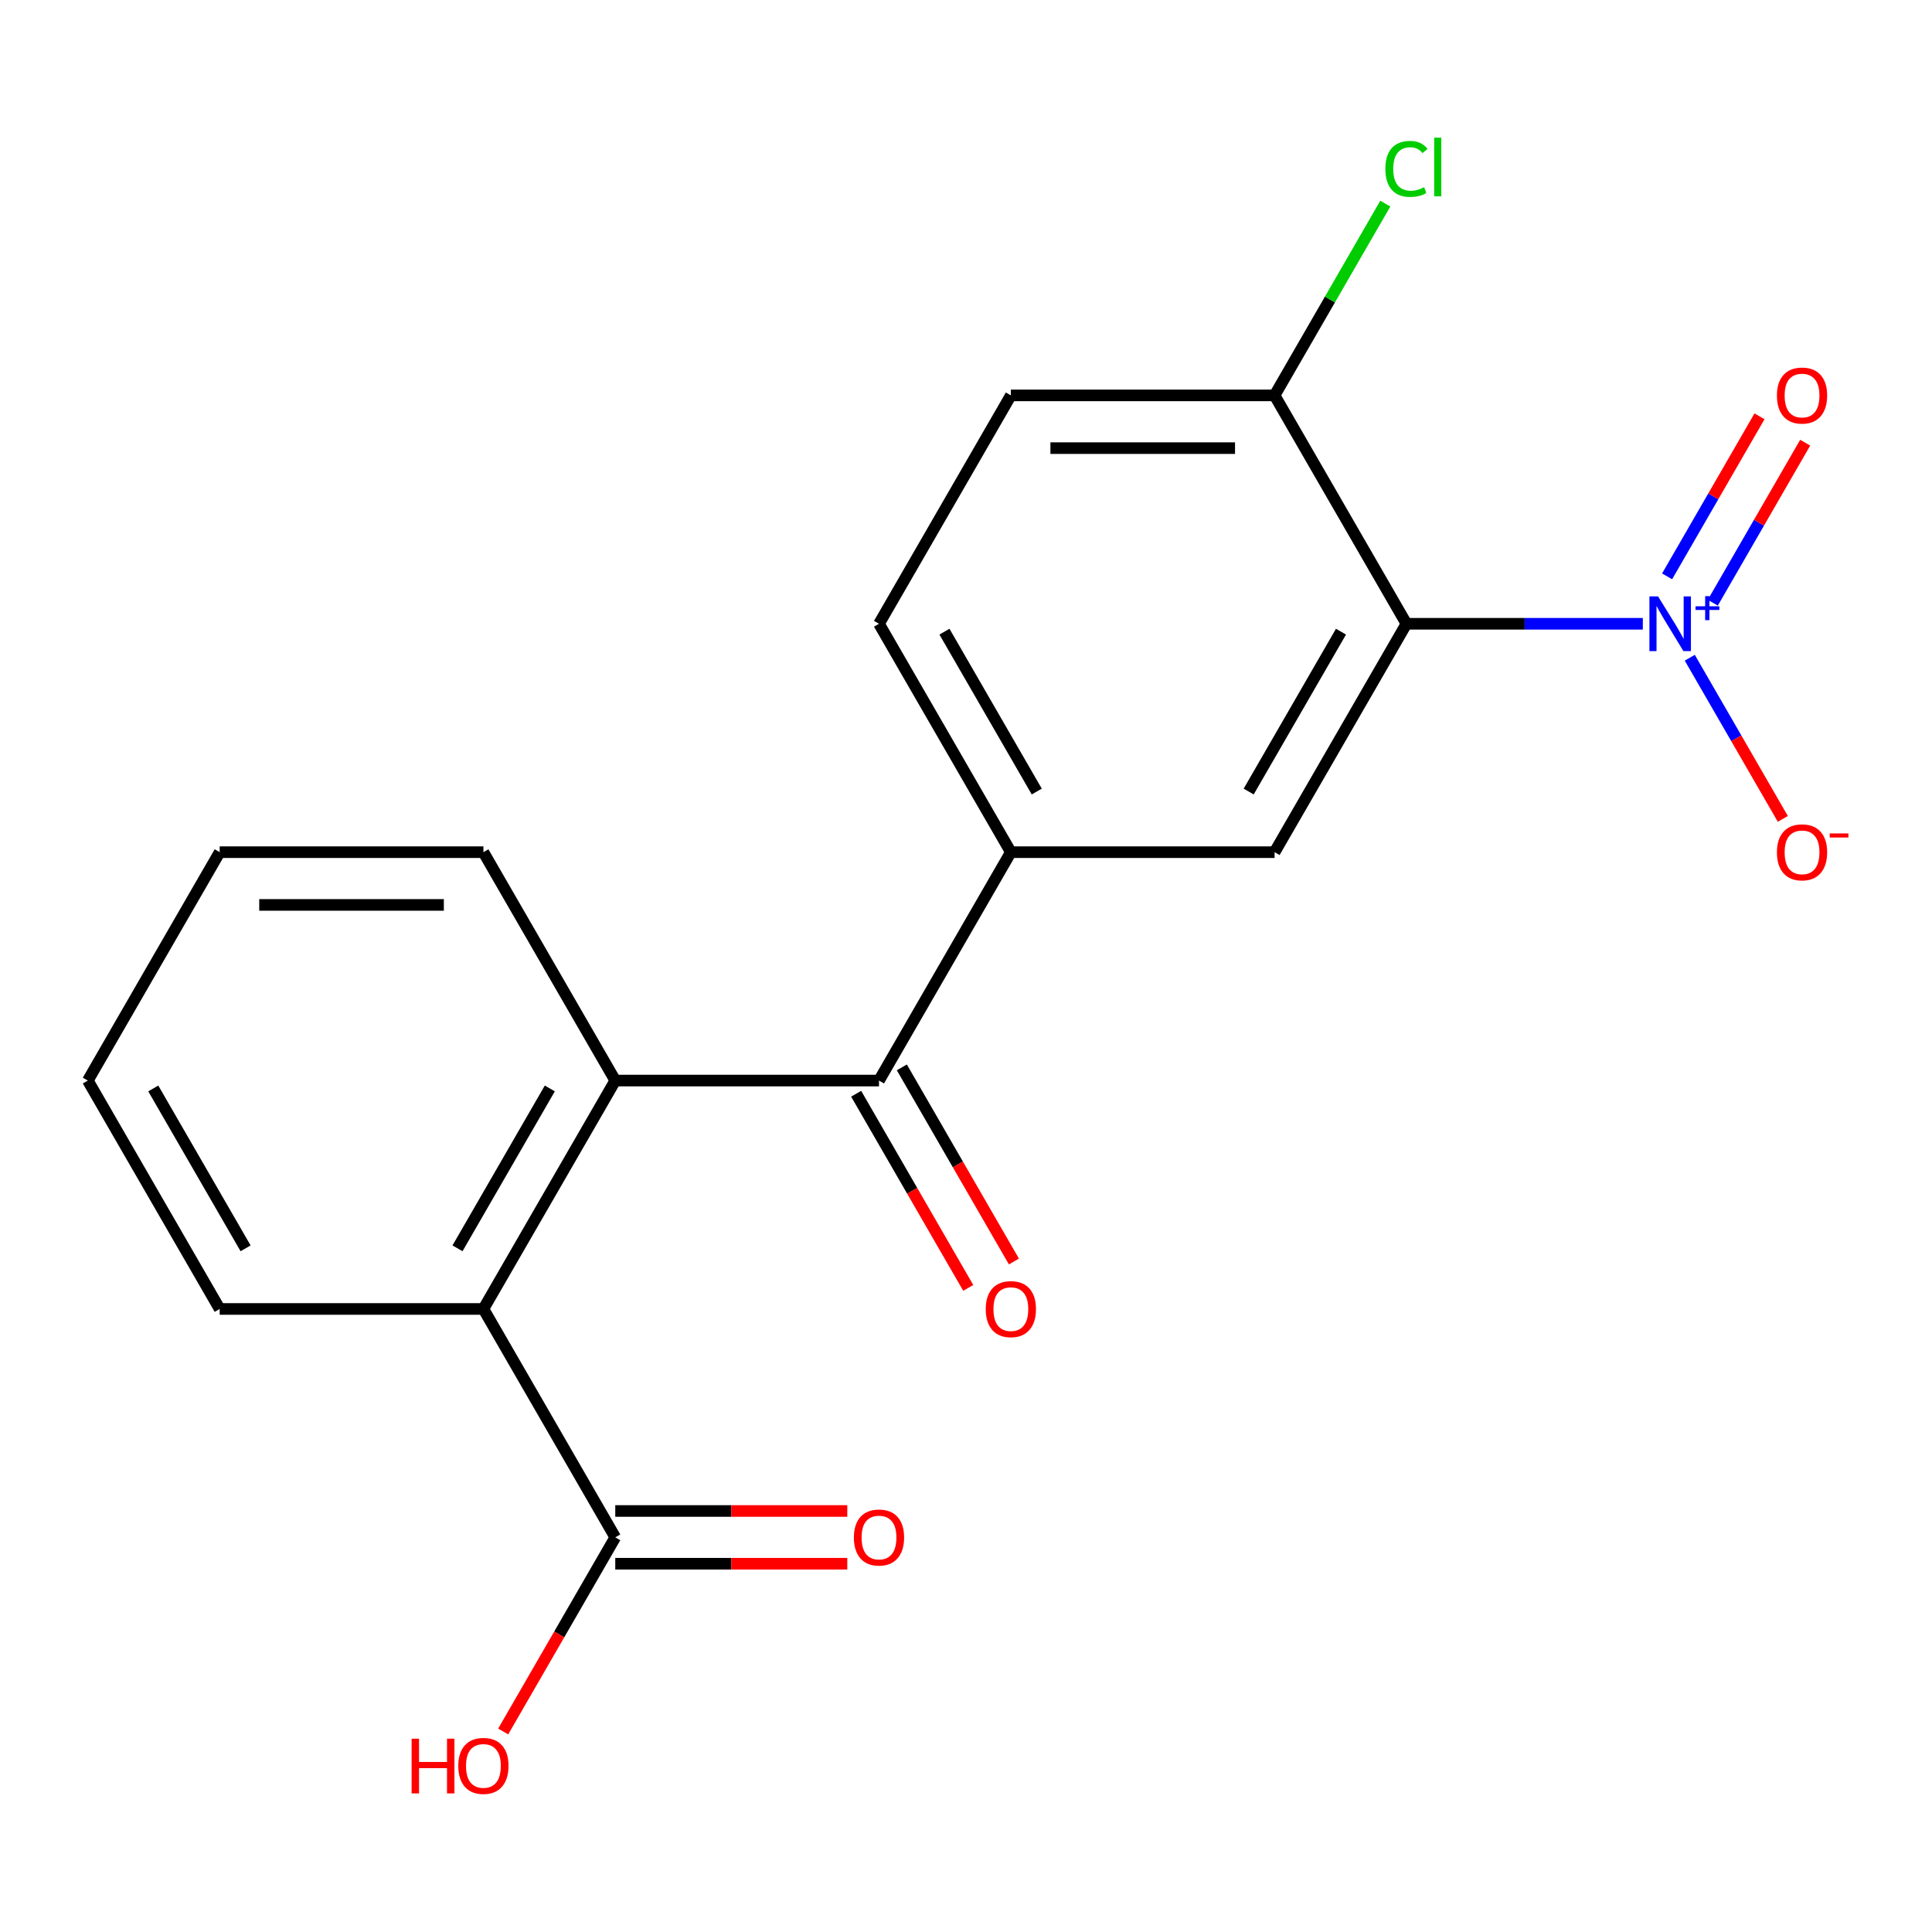 <?xml version='1.0' encoding='iso-8859-1'?>
<svg version='1.1' baseProfile='full'
              xmlns='http://www.w3.org/2000/svg'
                      xmlns:rdkit='http://www.rdkit.org/xml'
                      xmlns:xlink='http://www.w3.org/1999/xlink'
                  xml:space='preserve'
width='1000px' height='1000px' viewBox='0 0 1000 1000'>
<!-- END OF HEADER -->
<rect style='opacity:1.0;fill:#FFFFFF;stroke:none' width='1000' height='1000' x='0' y='0'> </rect>
<path class='bond-0' d='M 850.327,322.867 L 789.151,322.867' style='fill:none;fill-rule:evenodd;stroke:#0000FF;stroke-width:6px;stroke-linecap:butt;stroke-linejoin:miter;stroke-opacity:1' />
<path class='bond-0' d='M 789.151,322.867 L 727.975,322.867' style='fill:none;fill-rule:evenodd;stroke:#000000;stroke-width:6px;stroke-linecap:butt;stroke-linejoin:miter;stroke-opacity:1' />
<path class='bond-8' d='M 874.625,340.439 L 898.706,382.148' style='fill:none;fill-rule:evenodd;stroke:#0000FF;stroke-width:6px;stroke-linecap:butt;stroke-linejoin:miter;stroke-opacity:1' />
<path class='bond-8' d='M 898.706,382.148 L 922.787,423.857' style='fill:none;fill-rule:evenodd;stroke:#FF0000;stroke-width:6px;stroke-linecap:butt;stroke-linejoin:miter;stroke-opacity:1' />
<path class='bond-9' d='M 886.533,311.971 L 910.445,270.554' style='fill:none;fill-rule:evenodd;stroke:#0000FF;stroke-width:6px;stroke-linecap:butt;stroke-linejoin:miter;stroke-opacity:1' />
<path class='bond-9' d='M 910.445,270.554 L 934.357,229.137' style='fill:none;fill-rule:evenodd;stroke:#FF0000;stroke-width:6px;stroke-linecap:butt;stroke-linejoin:miter;stroke-opacity:1' />
<path class='bond-9' d='M 862.889,298.32 L 886.801,256.903' style='fill:none;fill-rule:evenodd;stroke:#0000FF;stroke-width:6px;stroke-linecap:butt;stroke-linejoin:miter;stroke-opacity:1' />
<path class='bond-9' d='M 886.801,256.903 L 910.713,215.486' style='fill:none;fill-rule:evenodd;stroke:#FF0000;stroke-width:6px;stroke-linecap:butt;stroke-linejoin:miter;stroke-opacity:1' />
<path class='bond-3' d='M 727.975,322.867 L 659.723,441.083' style='fill:none;fill-rule:evenodd;stroke:#000000;stroke-width:6px;stroke-linecap:butt;stroke-linejoin:miter;stroke-opacity:1' />
<path class='bond-3' d='M 694.094,326.949 L 646.318,409.7' style='fill:none;fill-rule:evenodd;stroke:#000000;stroke-width:6px;stroke-linecap:butt;stroke-linejoin:miter;stroke-opacity:1' />
<path class='bond-7' d='M 727.975,322.867 L 659.723,204.651' style='fill:none;fill-rule:evenodd;stroke:#000000;stroke-width:6px;stroke-linecap:butt;stroke-linejoin:miter;stroke-opacity:1' />
<path class='bond-1' d='M 454.967,559.299 L 523.219,441.083' style='fill:none;fill-rule:evenodd;stroke:#000000;stroke-width:6px;stroke-linecap:butt;stroke-linejoin:miter;stroke-opacity:1' />
<path class='bond-2' d='M 454.967,559.299 L 318.463,559.299' style='fill:none;fill-rule:evenodd;stroke:#000000;stroke-width:6px;stroke-linecap:butt;stroke-linejoin:miter;stroke-opacity:1' />
<path class='bond-10' d='M 443.145,566.124 L 472.152,616.366' style='fill:none;fill-rule:evenodd;stroke:#000000;stroke-width:6px;stroke-linecap:butt;stroke-linejoin:miter;stroke-opacity:1' />
<path class='bond-10' d='M 472.152,616.366 L 501.16,666.608' style='fill:none;fill-rule:evenodd;stroke:#FF0000;stroke-width:6px;stroke-linecap:butt;stroke-linejoin:miter;stroke-opacity:1' />
<path class='bond-10' d='M 466.789,552.474 L 495.796,602.715' style='fill:none;fill-rule:evenodd;stroke:#000000;stroke-width:6px;stroke-linecap:butt;stroke-linejoin:miter;stroke-opacity:1' />
<path class='bond-10' d='M 495.796,602.715 L 524.803,652.957' style='fill:none;fill-rule:evenodd;stroke:#FF0000;stroke-width:6px;stroke-linecap:butt;stroke-linejoin:miter;stroke-opacity:1' />
<path class='bond-5' d='M 318.463,559.299 L 250.211,677.515' style='fill:none;fill-rule:evenodd;stroke:#000000;stroke-width:6px;stroke-linecap:butt;stroke-linejoin:miter;stroke-opacity:1' />
<path class='bond-5' d='M 284.582,563.381 L 236.805,646.132' style='fill:none;fill-rule:evenodd;stroke:#000000;stroke-width:6px;stroke-linecap:butt;stroke-linejoin:miter;stroke-opacity:1' />
<path class='bond-16' d='M 318.463,559.299 L 250.211,441.083' style='fill:none;fill-rule:evenodd;stroke:#000000;stroke-width:6px;stroke-linecap:butt;stroke-linejoin:miter;stroke-opacity:1' />
<path class='bond-4' d='M 659.723,441.083 L 523.219,441.083' style='fill:none;fill-rule:evenodd;stroke:#000000;stroke-width:6px;stroke-linecap:butt;stroke-linejoin:miter;stroke-opacity:1' />
<path class='bond-20' d='M 523.219,441.083 L 454.967,322.867' style='fill:none;fill-rule:evenodd;stroke:#000000;stroke-width:6px;stroke-linecap:butt;stroke-linejoin:miter;stroke-opacity:1' />
<path class='bond-20' d='M 536.624,409.7 L 488.848,326.949' style='fill:none;fill-rule:evenodd;stroke:#000000;stroke-width:6px;stroke-linecap:butt;stroke-linejoin:miter;stroke-opacity:1' />
<path class='bond-6' d='M 250.211,677.515 L 318.463,795.731' style='fill:none;fill-rule:evenodd;stroke:#000000;stroke-width:6px;stroke-linecap:butt;stroke-linejoin:miter;stroke-opacity:1' />
<path class='bond-17' d='M 250.211,677.515 L 113.707,677.515' style='fill:none;fill-rule:evenodd;stroke:#000000;stroke-width:6px;stroke-linecap:butt;stroke-linejoin:miter;stroke-opacity:1' />
<path class='bond-12' d='M 318.463,809.381 L 378.509,809.381' style='fill:none;fill-rule:evenodd;stroke:#000000;stroke-width:6px;stroke-linecap:butt;stroke-linejoin:miter;stroke-opacity:1' />
<path class='bond-12' d='M 378.509,809.381 L 438.554,809.381' style='fill:none;fill-rule:evenodd;stroke:#FF0000;stroke-width:6px;stroke-linecap:butt;stroke-linejoin:miter;stroke-opacity:1' />
<path class='bond-12' d='M 318.463,782.081 L 378.509,782.081' style='fill:none;fill-rule:evenodd;stroke:#000000;stroke-width:6px;stroke-linecap:butt;stroke-linejoin:miter;stroke-opacity:1' />
<path class='bond-12' d='M 378.509,782.081 L 438.554,782.081' style='fill:none;fill-rule:evenodd;stroke:#FF0000;stroke-width:6px;stroke-linecap:butt;stroke-linejoin:miter;stroke-opacity:1' />
<path class='bond-14' d='M 318.463,795.731 L 289.456,845.973' style='fill:none;fill-rule:evenodd;stroke:#000000;stroke-width:6px;stroke-linecap:butt;stroke-linejoin:miter;stroke-opacity:1' />
<path class='bond-14' d='M 289.456,845.973 L 260.449,896.214' style='fill:none;fill-rule:evenodd;stroke:#FF0000;stroke-width:6px;stroke-linecap:butt;stroke-linejoin:miter;stroke-opacity:1' />
<path class='bond-13' d='M 659.723,204.651 L 523.219,204.651' style='fill:none;fill-rule:evenodd;stroke:#000000;stroke-width:6px;stroke-linecap:butt;stroke-linejoin:miter;stroke-opacity:1' />
<path class='bond-13' d='M 639.248,231.951 L 543.695,231.951' style='fill:none;fill-rule:evenodd;stroke:#000000;stroke-width:6px;stroke-linecap:butt;stroke-linejoin:miter;stroke-opacity:1' />
<path class='bond-15' d='M 659.723,204.651 L 688.378,155.019' style='fill:none;fill-rule:evenodd;stroke:#000000;stroke-width:6px;stroke-linecap:butt;stroke-linejoin:miter;stroke-opacity:1' />
<path class='bond-15' d='M 688.378,155.019 L 717.033,105.387' style='fill:none;fill-rule:evenodd;stroke:#00CC00;stroke-width:6px;stroke-linecap:butt;stroke-linejoin:miter;stroke-opacity:1' />
<path class='bond-11' d='M 454.967,322.867 L 523.219,204.651' style='fill:none;fill-rule:evenodd;stroke:#000000;stroke-width:6px;stroke-linecap:butt;stroke-linejoin:miter;stroke-opacity:1' />
<path class='bond-18' d='M 250.211,441.083 L 113.707,441.083' style='fill:none;fill-rule:evenodd;stroke:#000000;stroke-width:6px;stroke-linecap:butt;stroke-linejoin:miter;stroke-opacity:1' />
<path class='bond-18' d='M 229.735,468.384 L 134.182,468.384' style='fill:none;fill-rule:evenodd;stroke:#000000;stroke-width:6px;stroke-linecap:butt;stroke-linejoin:miter;stroke-opacity:1' />
<path class='bond-21' d='M 113.707,677.515 L 45.455,559.299' style='fill:none;fill-rule:evenodd;stroke:#000000;stroke-width:6px;stroke-linecap:butt;stroke-linejoin:miter;stroke-opacity:1' />
<path class='bond-21' d='M 127.112,646.132 L 79.336,563.381' style='fill:none;fill-rule:evenodd;stroke:#000000;stroke-width:6px;stroke-linecap:butt;stroke-linejoin:miter;stroke-opacity:1' />
<path class='bond-19' d='M 113.707,441.083 L 45.455,559.299' style='fill:none;fill-rule:evenodd;stroke:#000000;stroke-width:6px;stroke-linecap:butt;stroke-linejoin:miter;stroke-opacity:1' />
<path  class='atom-0' d='M 858.219 308.707
L 867.499 323.707
Q 868.419 325.187, 869.899 327.867
Q 871.379 330.547, 871.459 330.707
L 871.459 308.707
L 875.219 308.707
L 875.219 337.027
L 871.339 337.027
L 861.379 320.627
Q 860.219 318.707, 858.979 316.507
Q 857.779 314.307, 857.419 313.627
L 857.419 337.027
L 853.739 337.027
L 853.739 308.707
L 858.219 308.707
' fill='#0000FF'/>
<path  class='atom-0' d='M 877.595 313.812
L 882.585 313.812
L 882.585 308.558
L 884.803 308.558
L 884.803 313.812
L 889.924 313.812
L 889.924 315.712
L 884.803 315.712
L 884.803 320.992
L 882.585 320.992
L 882.585 315.712
L 877.595 315.712
L 877.595 313.812
' fill='#0000FF'/>
<path  class='atom-9' d='M 919.732 441.163
Q 919.732 434.363, 923.092 430.563
Q 926.452 426.763, 932.732 426.763
Q 939.012 426.763, 942.372 430.563
Q 945.732 434.363, 945.732 441.163
Q 945.732 448.043, 942.332 451.963
Q 938.932 455.843, 932.732 455.843
Q 926.492 455.843, 923.092 451.963
Q 919.732 448.083, 919.732 441.163
M 932.732 452.643
Q 937.052 452.643, 939.372 449.763
Q 941.732 446.843, 941.732 441.163
Q 941.732 435.603, 939.372 432.803
Q 937.052 429.963, 932.732 429.963
Q 928.412 429.963, 926.052 432.763
Q 923.732 435.563, 923.732 441.163
Q 923.732 446.883, 926.052 449.763
Q 928.412 452.643, 932.732 452.643
' fill='#FF0000'/>
<path  class='atom-9' d='M 947.052 431.385
L 956.74 431.385
L 956.74 433.497
L 947.052 433.497
L 947.052 431.385
' fill='#FF0000'/>
<path  class='atom-10' d='M 919.732 204.731
Q 919.732 197.931, 923.092 194.131
Q 926.452 190.331, 932.732 190.331
Q 939.012 190.331, 942.372 194.131
Q 945.732 197.931, 945.732 204.731
Q 945.732 211.611, 942.332 215.531
Q 938.932 219.411, 932.732 219.411
Q 926.492 219.411, 923.092 215.531
Q 919.732 211.651, 919.732 204.731
M 932.732 216.211
Q 937.052 216.211, 939.372 213.331
Q 941.732 210.411, 941.732 204.731
Q 941.732 199.171, 939.372 196.371
Q 937.052 193.531, 932.732 193.531
Q 928.412 193.531, 926.052 196.331
Q 923.732 199.131, 923.732 204.731
Q 923.732 210.451, 926.052 213.331
Q 928.412 216.211, 932.732 216.211
' fill='#FF0000'/>
<path  class='atom-11' d='M 510.219 677.595
Q 510.219 670.795, 513.579 666.995
Q 516.939 663.195, 523.219 663.195
Q 529.499 663.195, 532.859 666.995
Q 536.219 670.795, 536.219 677.595
Q 536.219 684.475, 532.819 688.395
Q 529.419 692.275, 523.219 692.275
Q 516.979 692.275, 513.579 688.395
Q 510.219 684.515, 510.219 677.595
M 523.219 689.075
Q 527.539 689.075, 529.859 686.195
Q 532.219 683.275, 532.219 677.595
Q 532.219 672.035, 529.859 669.235
Q 527.539 666.395, 523.219 666.395
Q 518.899 666.395, 516.539 669.195
Q 514.219 671.995, 514.219 677.595
Q 514.219 683.315, 516.539 686.195
Q 518.899 689.075, 523.219 689.075
' fill='#FF0000'/>
<path  class='atom-13' d='M 441.967 795.811
Q 441.967 789.011, 445.327 785.211
Q 448.687 781.411, 454.967 781.411
Q 461.247 781.411, 464.607 785.211
Q 467.967 789.011, 467.967 795.811
Q 467.967 802.691, 464.567 806.611
Q 461.167 810.491, 454.967 810.491
Q 448.727 810.491, 445.327 806.611
Q 441.967 802.731, 441.967 795.811
M 454.967 807.291
Q 459.287 807.291, 461.607 804.411
Q 463.967 801.491, 463.967 795.811
Q 463.967 790.251, 461.607 787.451
Q 459.287 784.611, 454.967 784.611
Q 450.647 784.611, 448.287 787.411
Q 445.967 790.211, 445.967 795.811
Q 445.967 801.531, 448.287 804.411
Q 450.647 807.291, 454.967 807.291
' fill='#FF0000'/>
<path  class='atom-15' d='M 213.051 899.947
L 216.891 899.947
L 216.891 911.987
L 231.371 911.987
L 231.371 899.947
L 235.211 899.947
L 235.211 928.267
L 231.371 928.267
L 231.371 915.187
L 216.891 915.187
L 216.891 928.267
L 213.051 928.267
L 213.051 899.947
' fill='#FF0000'/>
<path  class='atom-15' d='M 237.211 914.027
Q 237.211 907.227, 240.571 903.427
Q 243.931 899.627, 250.211 899.627
Q 256.491 899.627, 259.851 903.427
Q 263.211 907.227, 263.211 914.027
Q 263.211 920.907, 259.811 924.827
Q 256.411 928.707, 250.211 928.707
Q 243.971 928.707, 240.571 924.827
Q 237.211 920.947, 237.211 914.027
M 250.211 925.507
Q 254.531 925.507, 256.851 922.627
Q 259.211 919.707, 259.211 914.027
Q 259.211 908.467, 256.851 905.667
Q 254.531 902.827, 250.211 902.827
Q 245.891 902.827, 243.531 905.627
Q 241.211 908.427, 241.211 914.027
Q 241.211 919.747, 243.531 922.627
Q 245.891 925.507, 250.211 925.507
' fill='#FF0000'/>
<path  class='atom-16' d='M 717.055 87.415
Q 717.055 80.375, 720.335 76.695
Q 723.655 72.975, 729.935 72.975
Q 735.775 72.975, 738.895 77.095
L 736.255 79.255
Q 733.975 76.255, 729.935 76.255
Q 725.655 76.255, 723.375 79.135
Q 721.135 81.975, 721.135 87.415
Q 721.135 93.015, 723.455 95.895
Q 725.815 98.775, 730.375 98.775
Q 733.495 98.775, 737.135 96.895
L 738.255 99.895
Q 736.775 100.855, 734.535 101.415
Q 732.295 101.975, 729.815 101.975
Q 723.655 101.975, 720.335 98.215
Q 717.055 94.455, 717.055 87.415
' fill='#00CC00'/>
<path  class='atom-16' d='M 742.335 71.255
L 746.015 71.255
L 746.015 101.615
L 742.335 101.615
L 742.335 71.255
' fill='#00CC00'/>
</svg>
